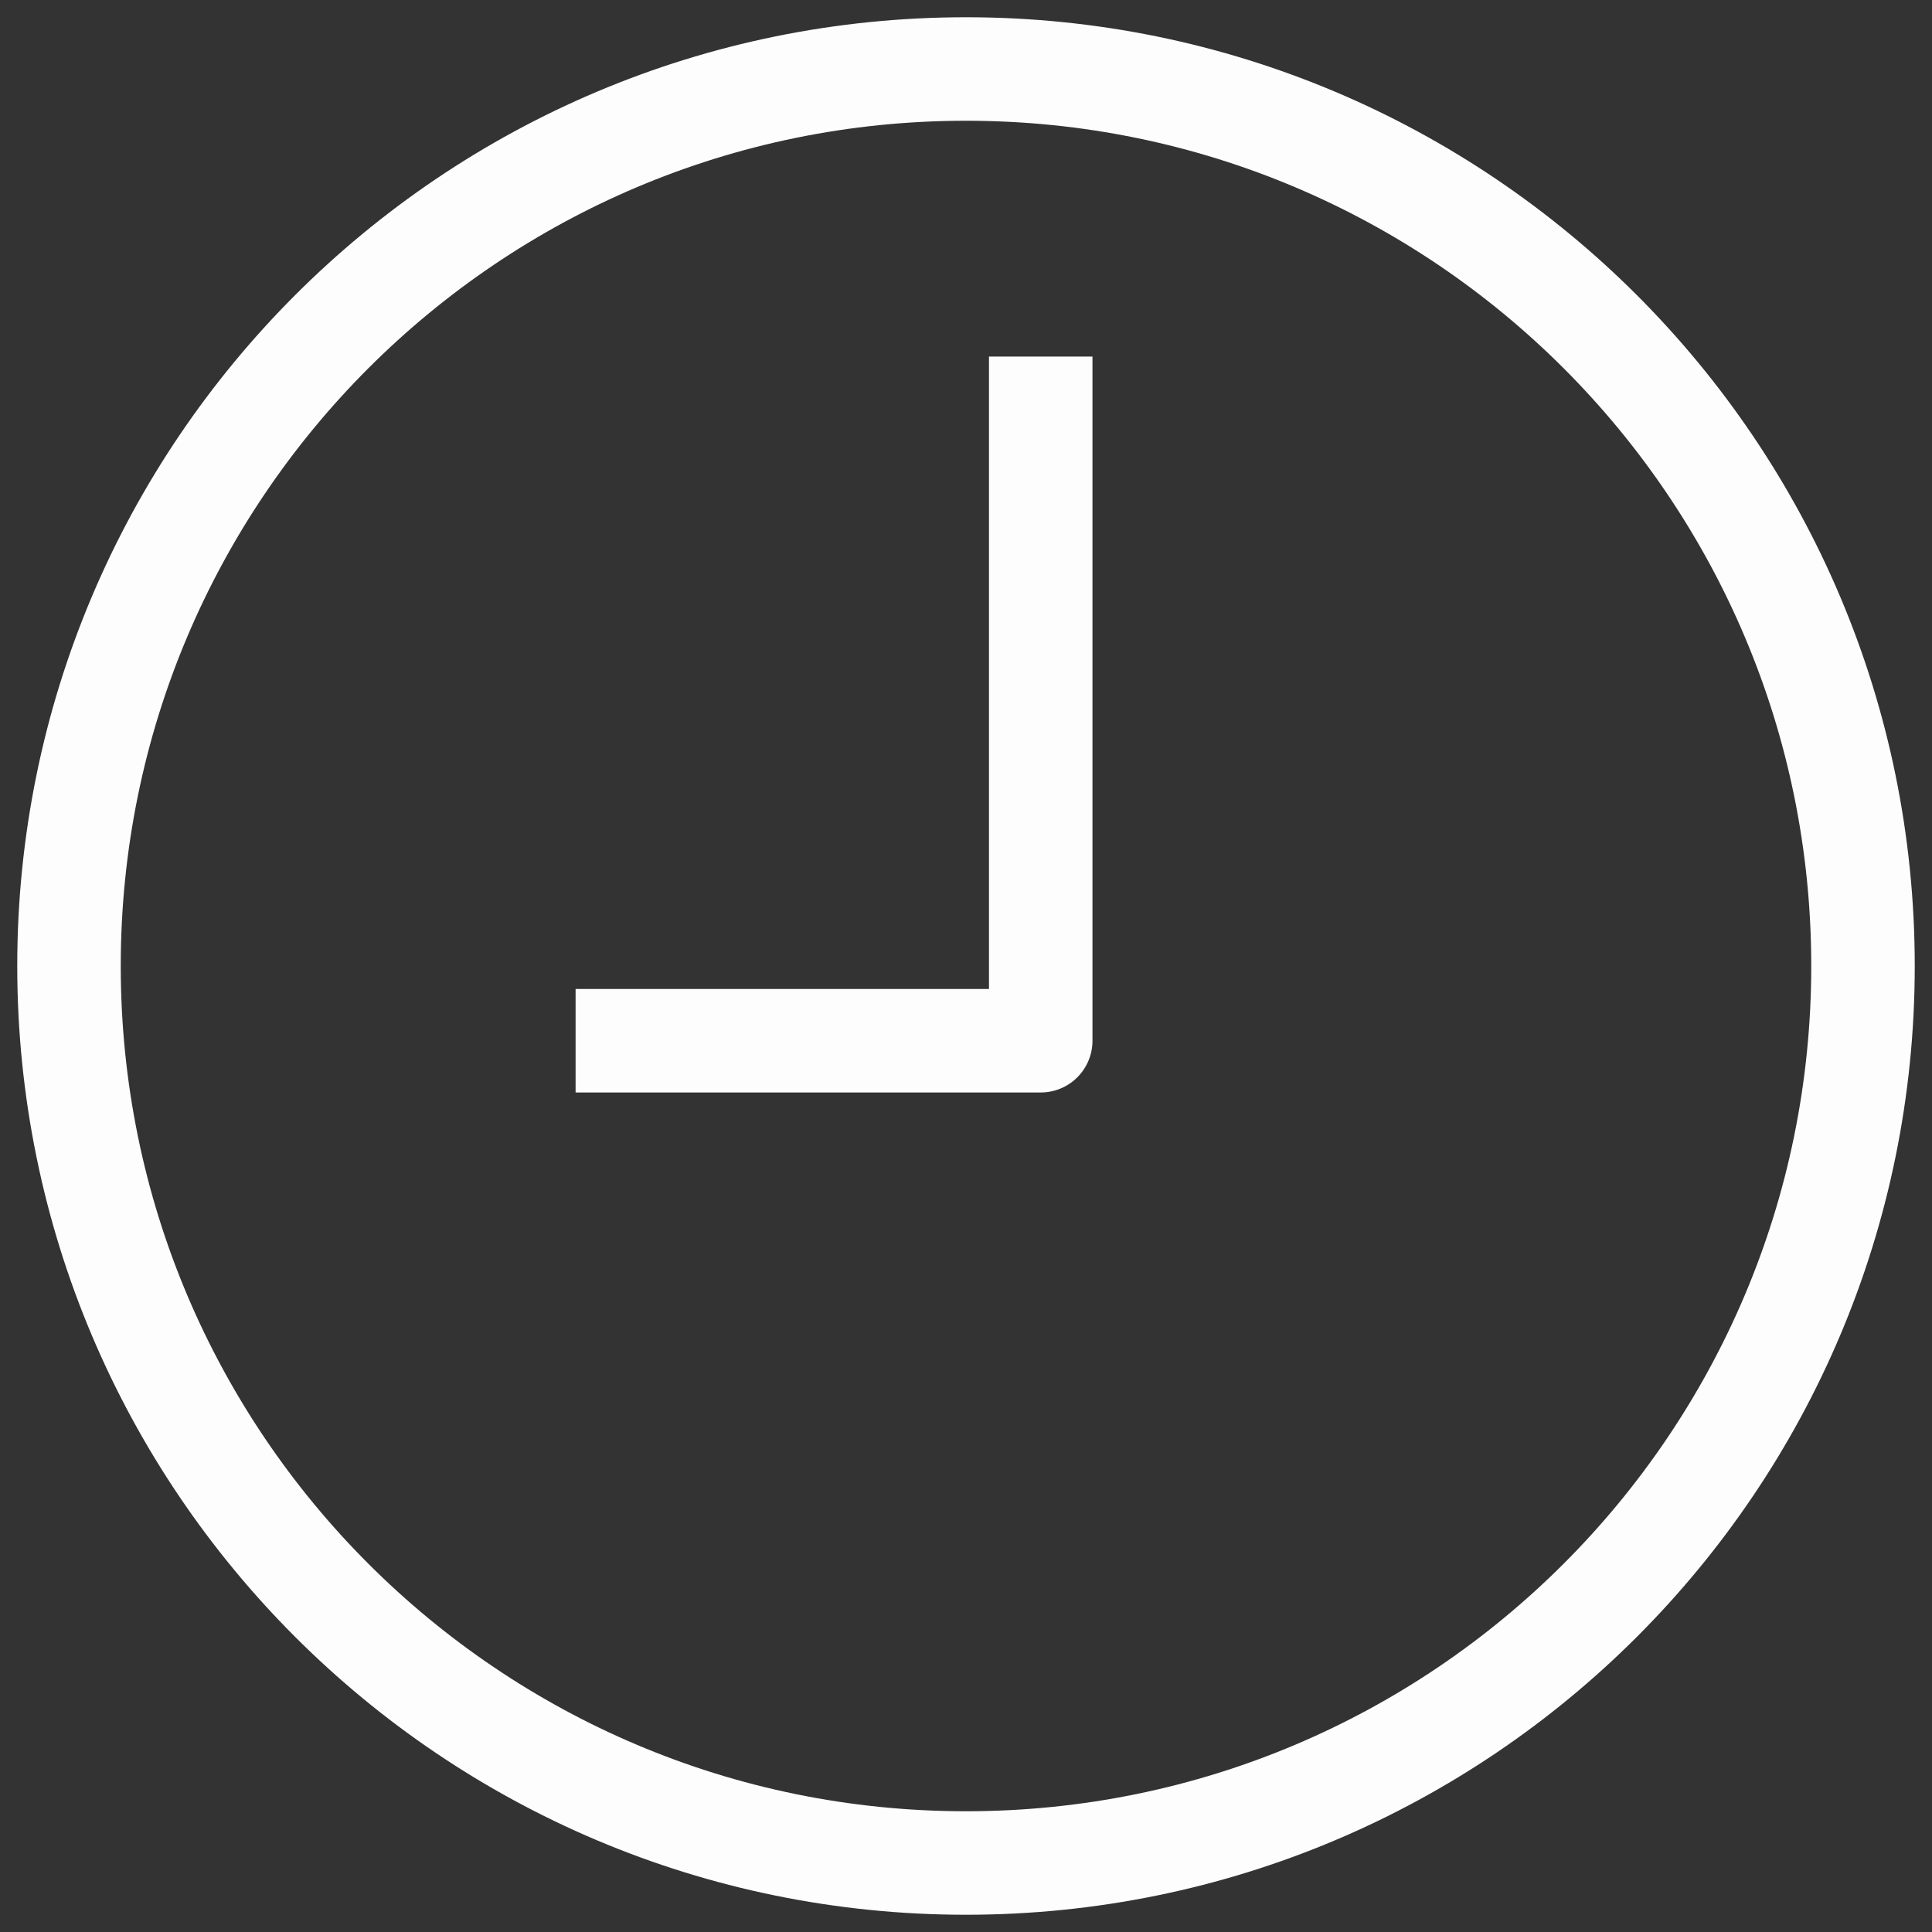 <?xml version="1.0" encoding="UTF-8"?> <svg xmlns="http://www.w3.org/2000/svg" width="28" height="28" viewBox="0 0 28 28" fill="none"><rect x="0" y="0" width="28" height="28" fill="#333333" stroke="none"/> <path d="M14 27C21.18 27 27 21.18 27 14C27 6.82 21.18 1 14 1C6.82 1 1 6.82 1 14C1 21.18 6.82 27 14 27Z" stroke="#FDFDFD" stroke-width="1.5" stroke-miterlimit="10" stroke-linecap="round" stroke-linejoin="round"></path> <path d="M15.083 5.918V15.083H9.092" stroke="#FDFDFD" stroke-width="1.5" stroke-miterlimit="10" stroke-linecap="square" stroke-linejoin="round"></path> </svg> 